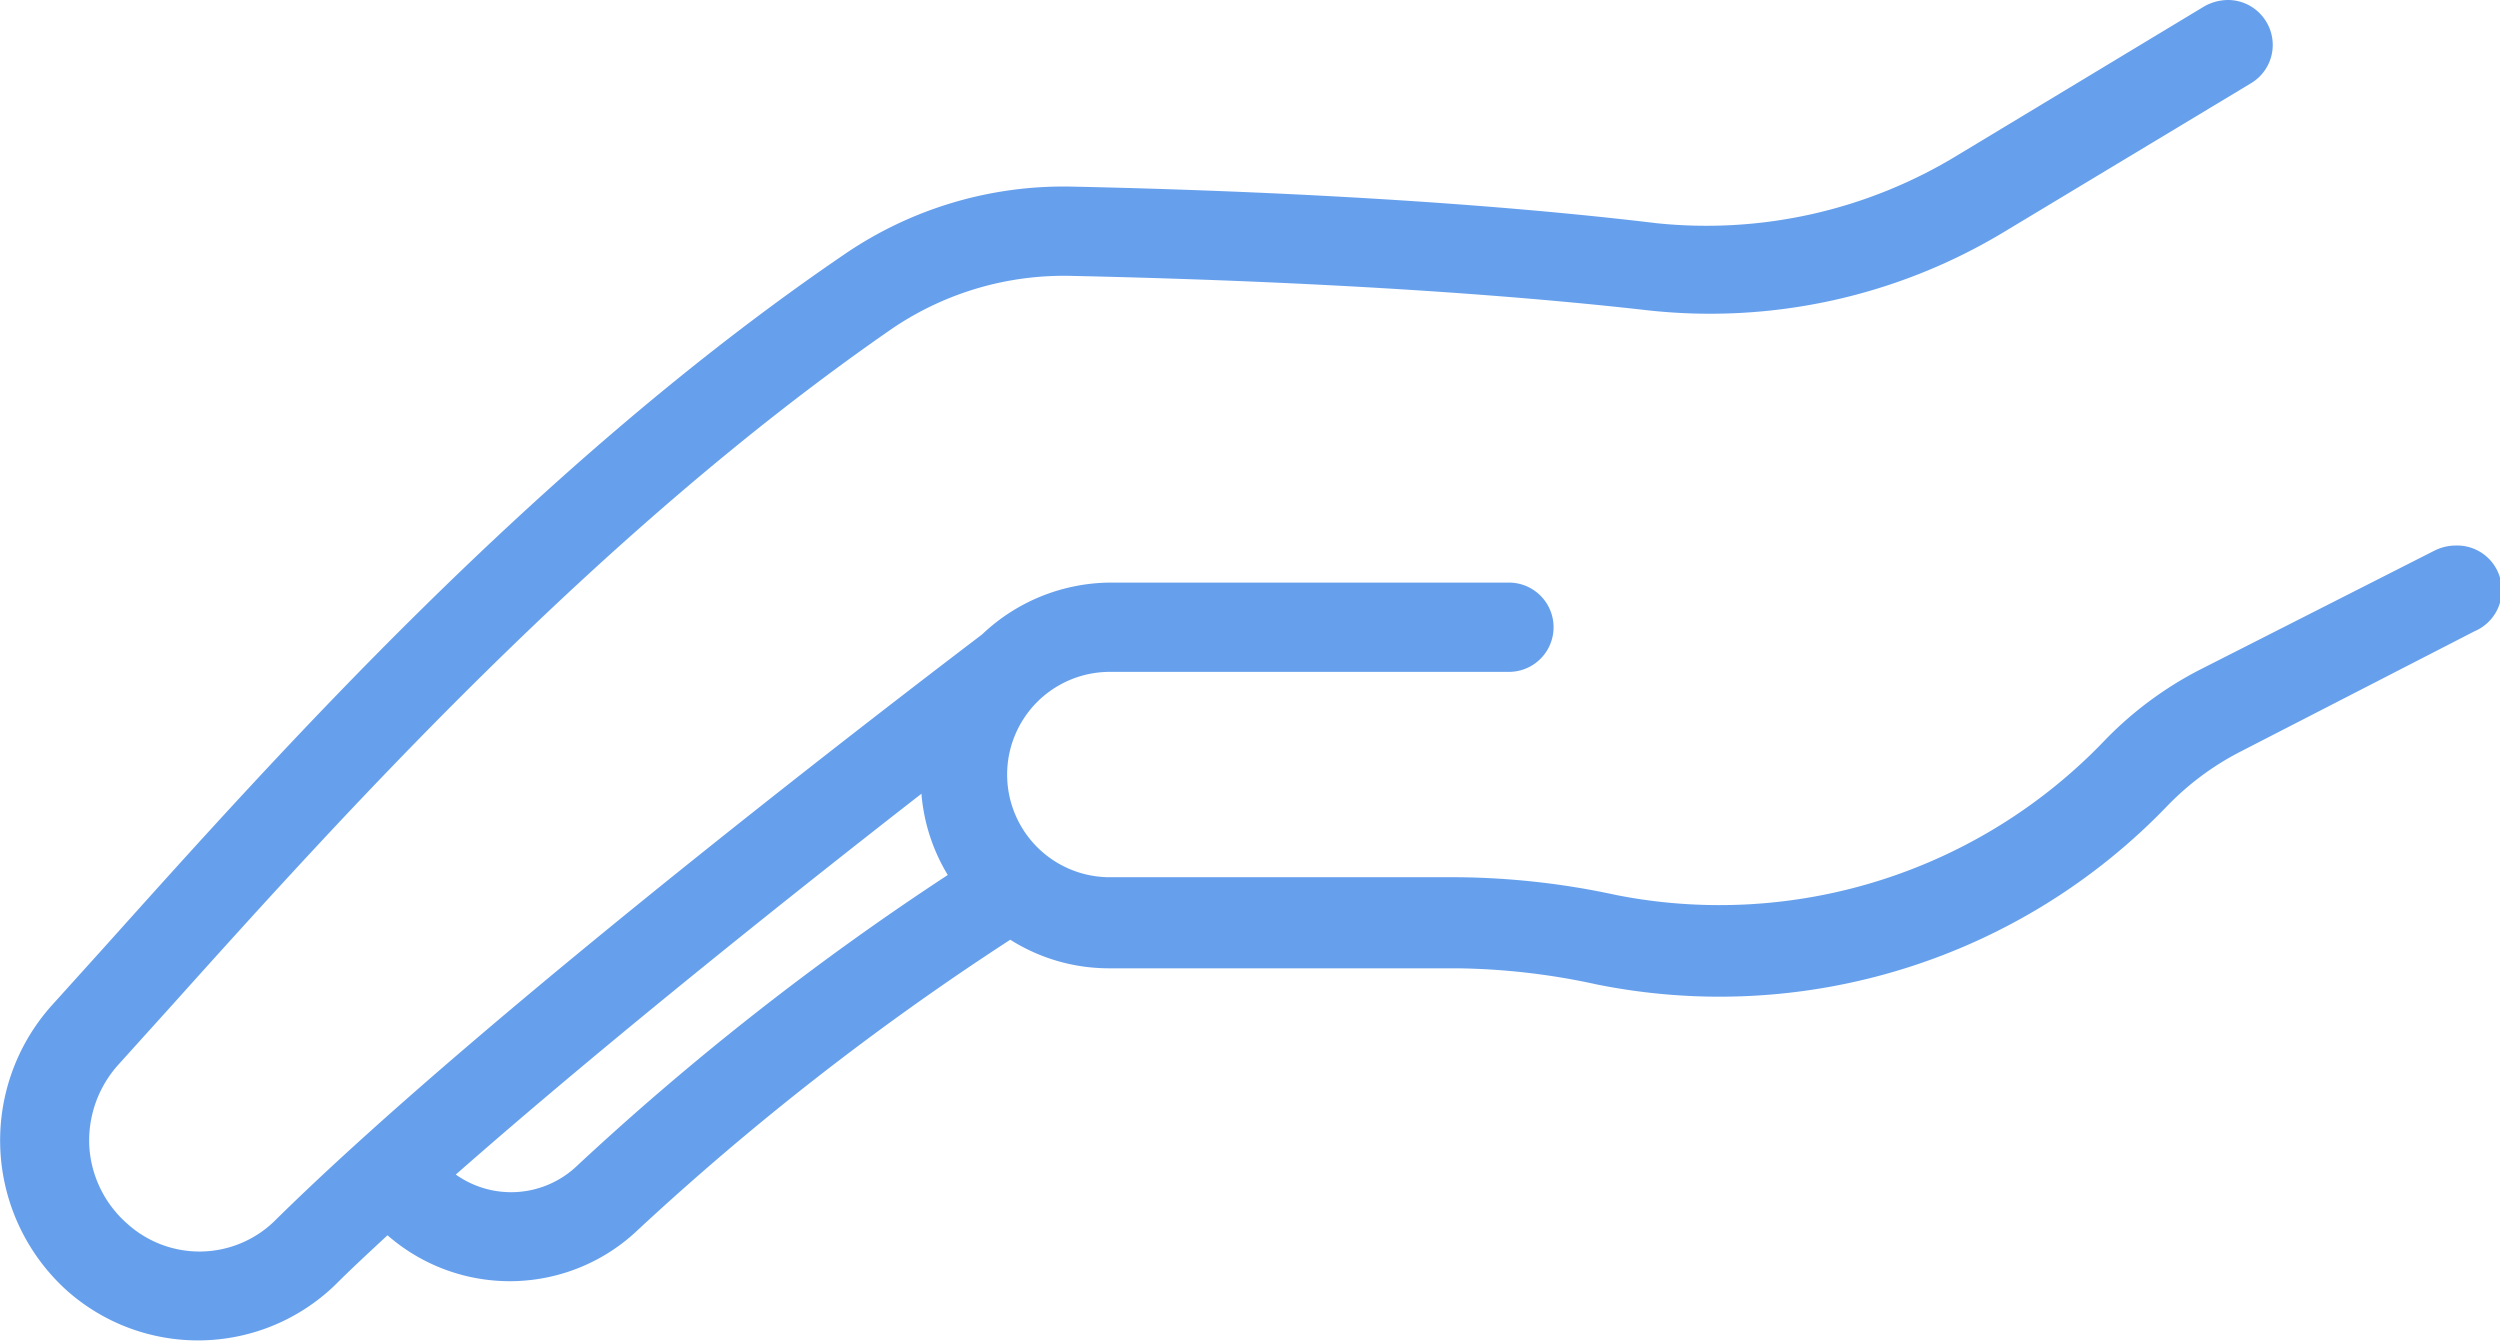 <svg id="Layer_1" data-name="Layer 1" xmlns="http://www.w3.org/2000/svg" viewBox="0 0 56 30.04"><defs><style>.cls-1{fill:#66a0ed;}</style></defs><path class="cls-1" d="M1.5,28.91a4.42,4.42,0,0,0,6-.12c.36-.36.76-.73,1.18-1.12a4.16,4.16,0,0,0,5.63-.14,61.46,61.46,0,0,1,8.32-6.48,4.13,4.13,0,0,0,2.2.64h7.8a15.35,15.35,0,0,1,3.13.36,13.91,13.91,0,0,0,12.79-4,6.25,6.25,0,0,1,1.61-1.2l5.27-2.71A1,1,0,0,0,55,12.22a1.07,1.07,0,0,0-.46.11L49.28,15a8.15,8.15,0,0,0-2.12,1.57,11.94,11.94,0,0,1-10.95,3.48,17.38,17.38,0,0,0-3.55-.4h-7.8a2.3,2.3,0,0,1,0-4.6H33.8a1,1,0,0,0,0-2H24.86A4.21,4.21,0,0,0,22,14.21h0c-.44.34-10.85,8.2-15.86,13.15a2.41,2.41,0,0,1-3.29.05A2.5,2.5,0,0,1,2,25.67a2.54,2.54,0,0,1,.65-1.82l1.2-1.33C7.64,18.3,13.37,11.93,20,7.35A6.85,6.85,0,0,1,24,6.18c2.77.06,8.14.23,12.9.77a12.75,12.75,0,0,0,8-1.76l5.53-3.33A1,1,0,0,0,50.76.48,1,1,0,0,0,49.9,0a1.1,1.1,0,0,0-.52.14L43.86,3.47A10.8,10.8,0,0,1,37.11,5C32.28,4.42,26.84,4.24,24,4.18A8.69,8.69,0,0,0,18.91,5.7C12,10.41,6.22,16.89,2.37,21.18l-1.2,1.33a4.53,4.53,0,0,0,.33,6.4Zm11.43-2.8a2.14,2.14,0,0,1-2.72.2c3.41-3,7.73-6.43,10.43-8.53a4.16,4.16,0,0,0,.59,1.82A62.29,62.29,0,0,0,12.93,26.11Z"/></svg>